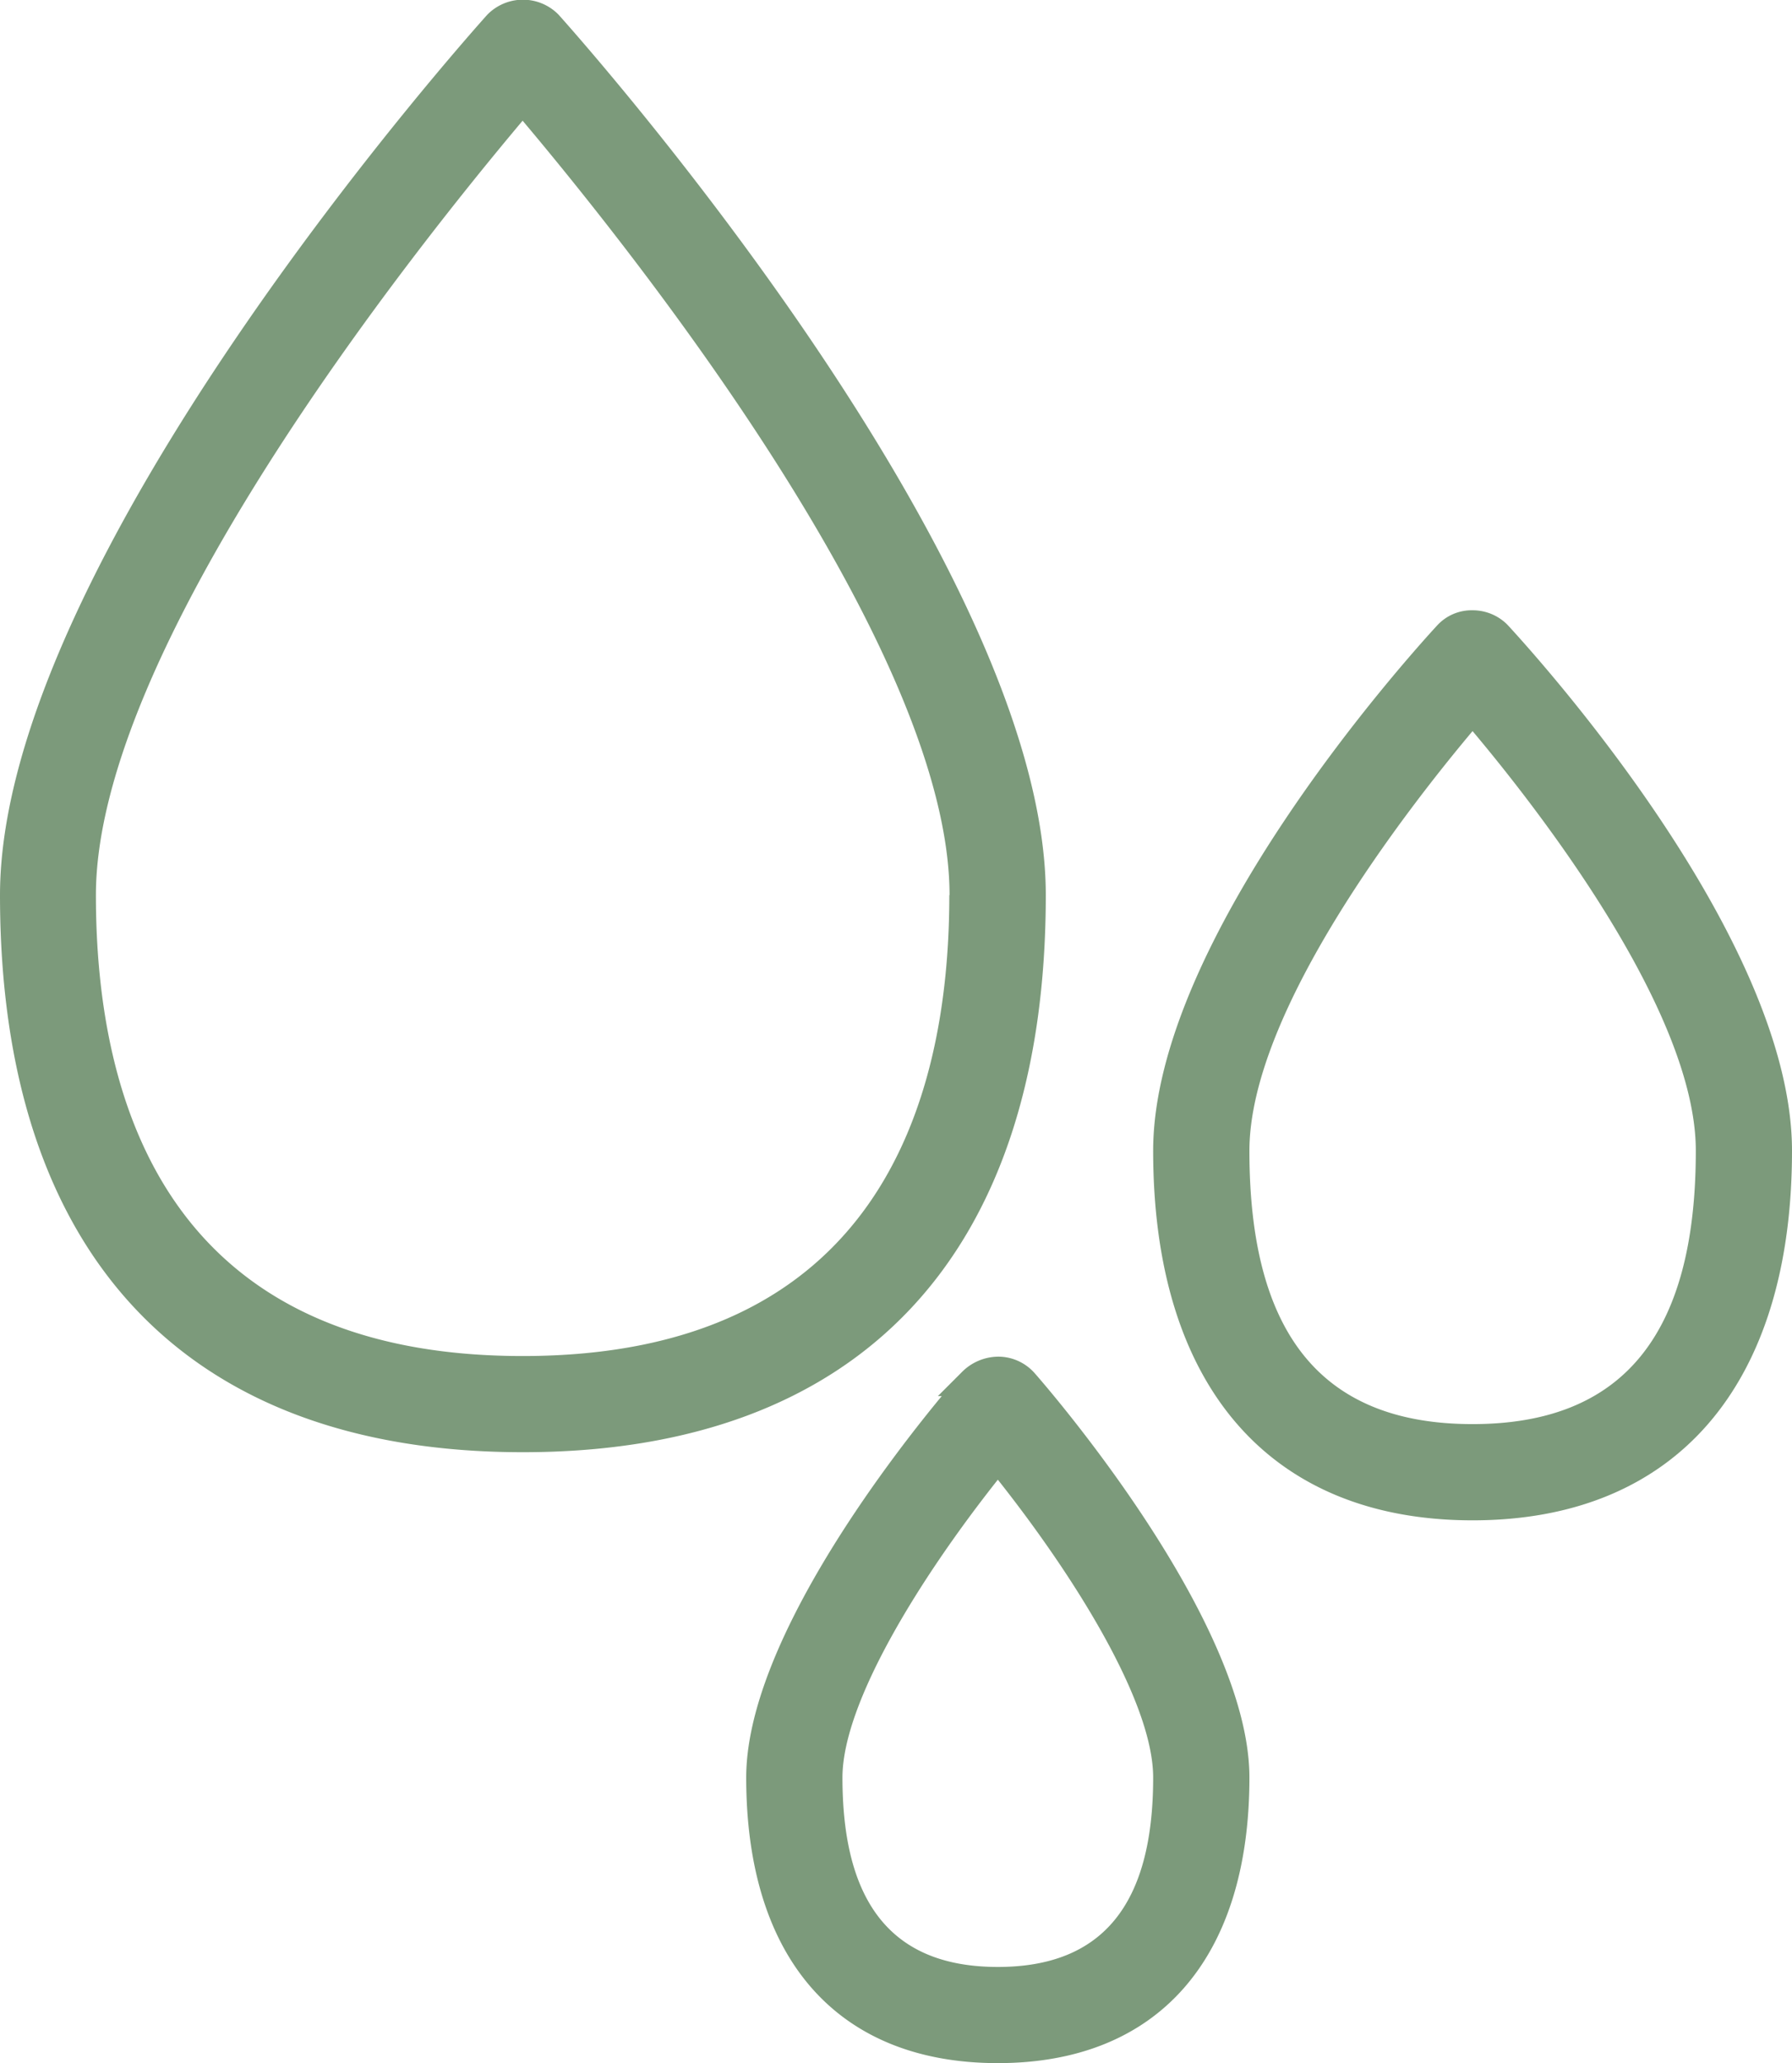 <svg xmlns="http://www.w3.org/2000/svg" width="31.577" height="36.341" viewBox="0 0 31.577 36.341">
  <g id="Group_322" data-name="Group 322" transform="translate(-944.211 -521.832)">
    <path id="Path_250" data-name="Path 250" d="M962.639,537.6c0-5.878-8.232-15.116-8.588-15.512a.878.878,0,0,0-1.256.006c-.35.39-8.584,9.615-8.584,15.506,0,6.328,3.272,9.812,9.213,9.812S962.639,543.933,962.639,537.6Zm-1.7,0c0,3.7-1.3,8.118-7.519,8.118s-7.519-4.414-7.519-8.118c0-4.317,5.522-11.269,7.519-13.642C955.422,526.334,960.943,533.281,960.943,537.6Z" fill="#7c9a7b"/>
    <path id="Path_251" data-name="Path 251" d="M970.775,532.838a.86.86,0,0,0-.611-.256.824.824,0,0,0-.627.265c-.513.556-5.006,5.539-5.006,9.256,0,4.136,2.052,6.509,5.628,6.509s5.629-2.373,5.629-6.509C975.788,538.36,971.294,533.4,970.775,532.838Zm3.318,9.266c0,3.239-1.287,4.813-3.934,4.813s-3.932-1.574-3.932-4.813c0-2.465,2.8-6.046,3.932-7.394C971.293,536.058,974.093,539.638,974.093,542.1Z" fill="#7c9a7b"/>
    <path id="Path_252" data-name="Path 252" d="M961.819,545.729a.91.91,0,0,0-.654.267l-.427.427h.068c-.974,1.179-3.446,4.4-3.446,6.72,0,3.2,1.617,5.03,4.434,5.03s4.433-1.833,4.433-5.03c0-2.844-3.762-7.1-3.8-7.141A.858.858,0,0,0,961.819,545.729Zm2.712,7.414c0,2.245-.9,3.336-2.737,3.336s-2.738-1.091-2.738-3.336c0-1.323,1.38-3.532,2.738-5.247C963.151,549.609,964.531,551.816,964.531,553.143Z" fill="#7c9a7b"/>
  </g>
</svg>
